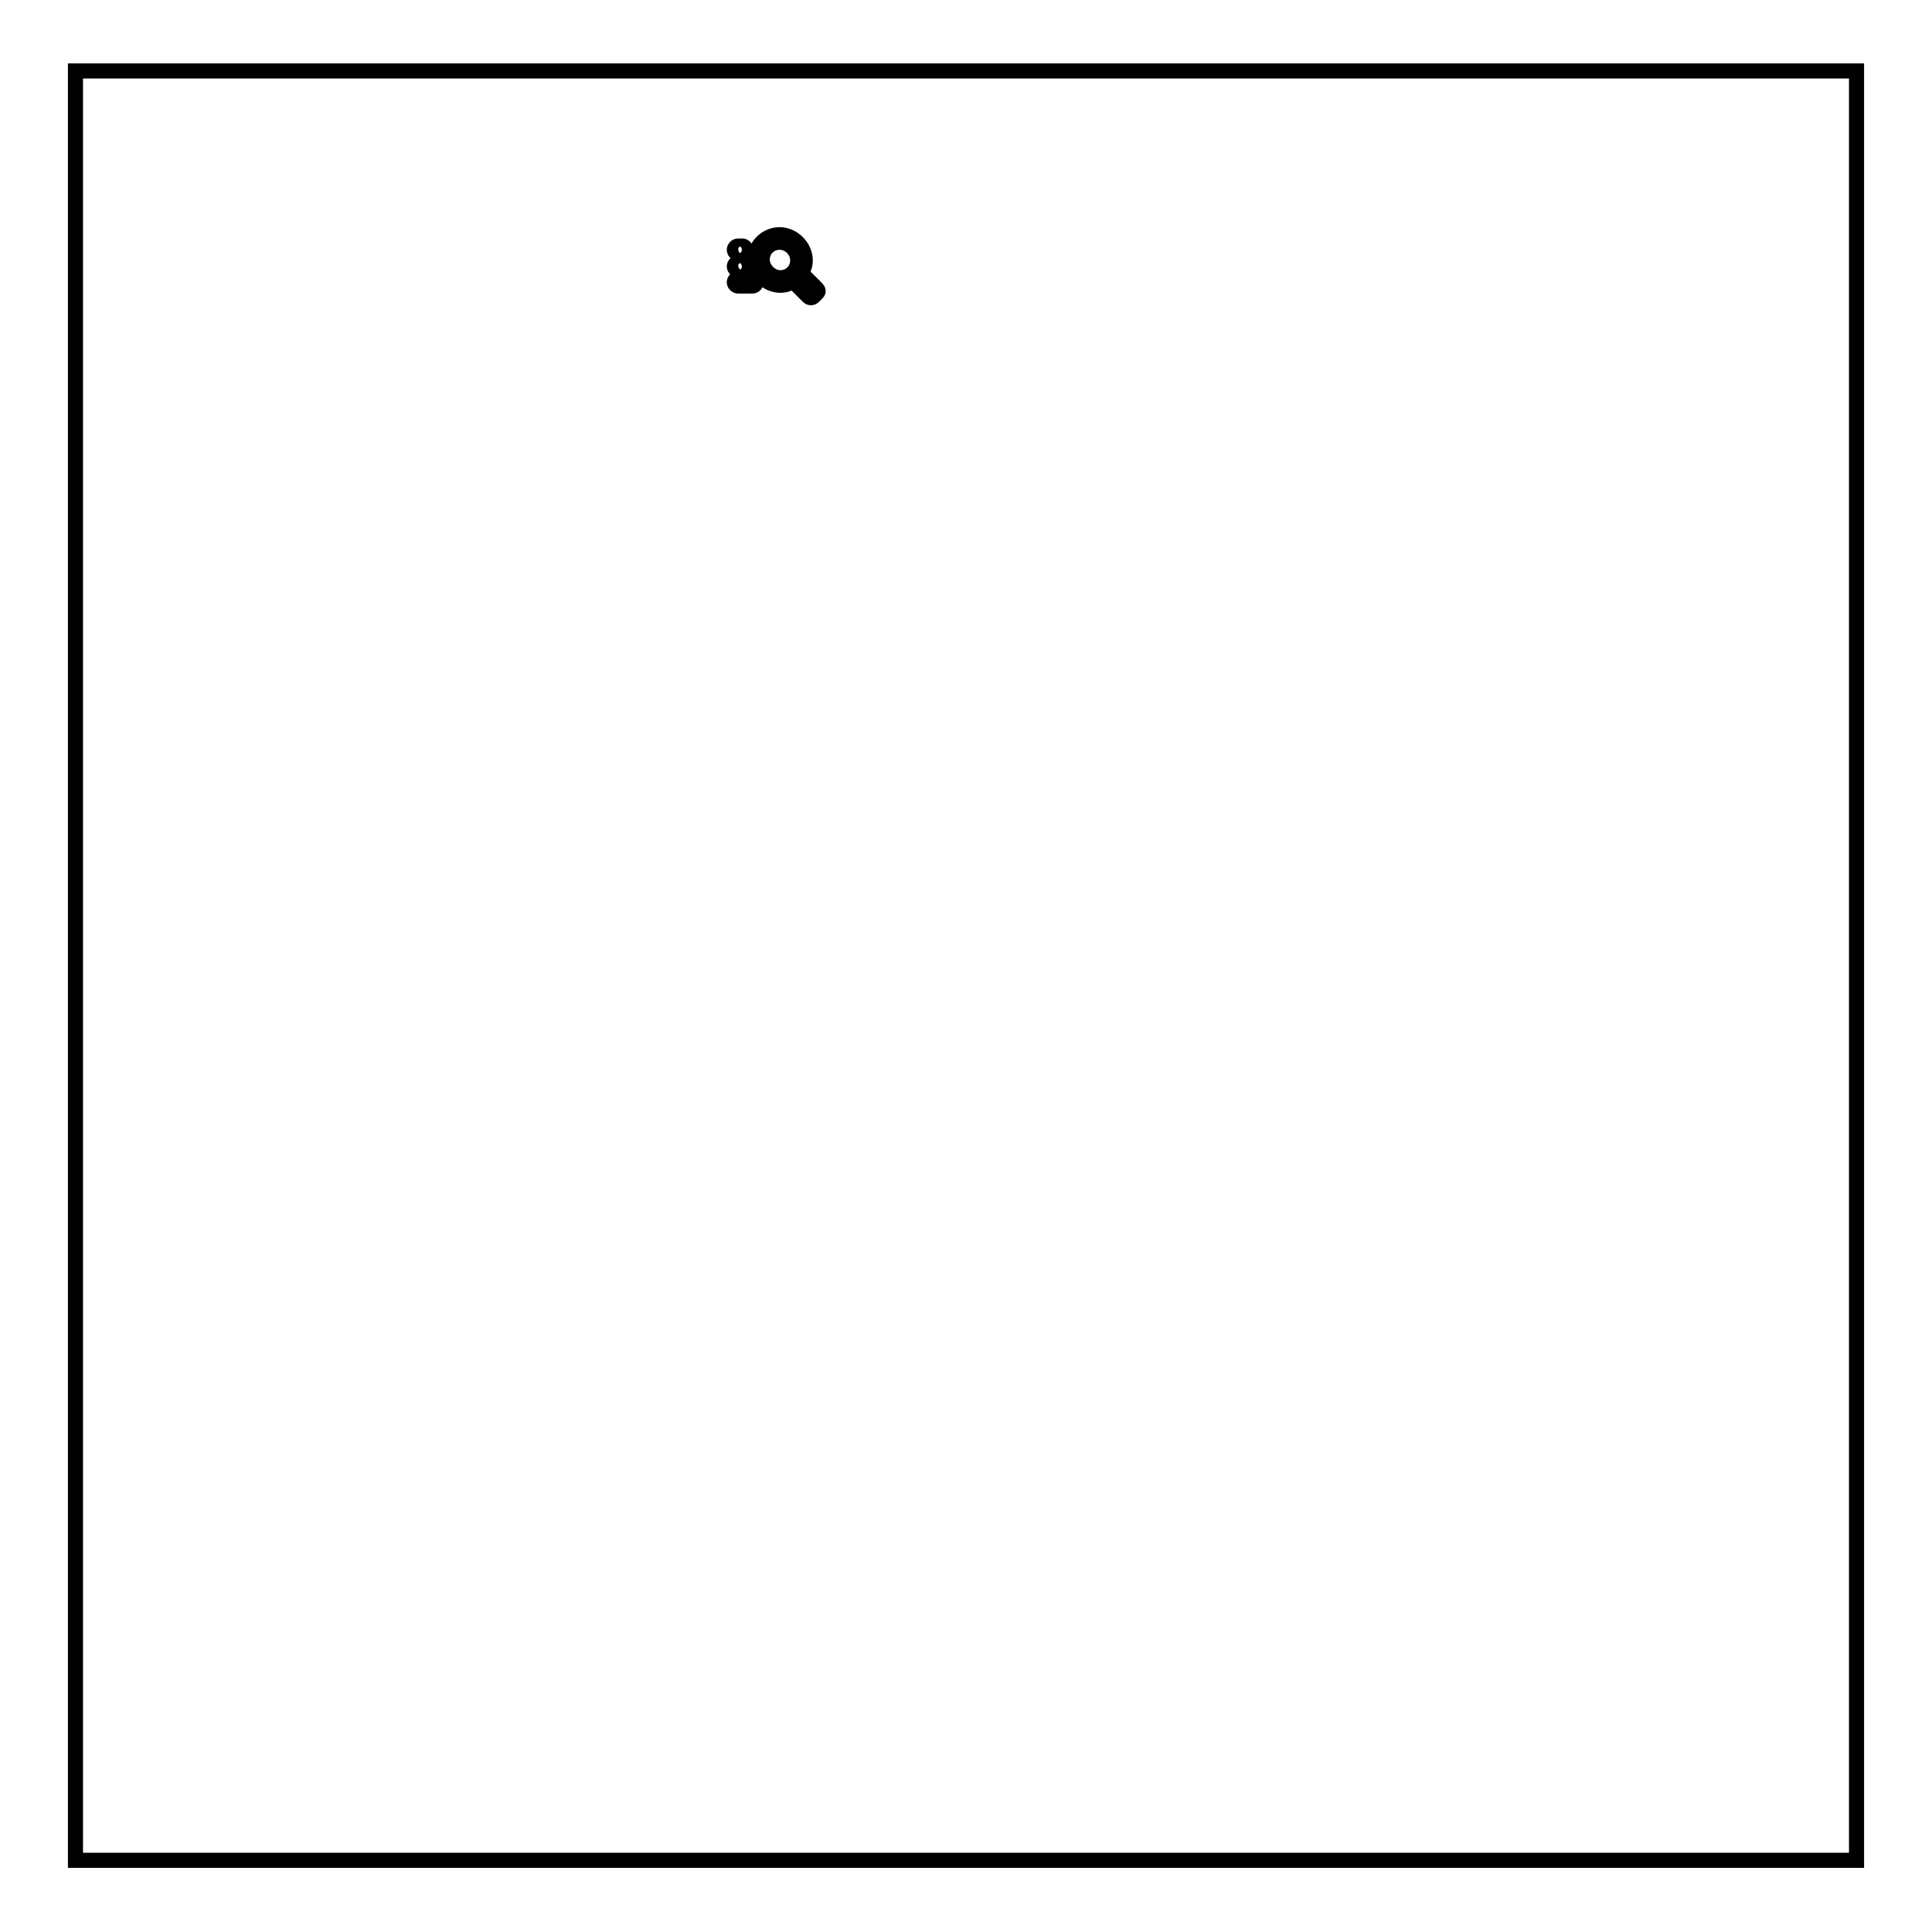 <?xml version="1.0" encoding="utf-8"?>
<!-- Svg Vector Icons : http://www.onlinewebfonts.com/icon -->
<!DOCTYPE svg PUBLIC "-//W3C//DTD SVG 1.1//EN" "http://www.w3.org/Graphics/SVG/1.1/DTD/svg11.dtd">
<svg version="1.1" xmlns="http://www.w3.org/2000/svg" xmlns:xlink="http://www.w3.org/1999/xlink" x="0px" y="0px" viewBox="0 0 256 256" enable-background="new 0 0 256 256" xml:space="preserve">
<g><g><path stroke-width="2" fill-opacity="0" stroke="#000000"  d="M10,9.4h236v237.1H10V9.4L10,9.4z"/><path stroke-width="2" fill-opacity="0" stroke="#000000"  d="M108.2,38.2l-2-2c0.3-0.5,0.5-1.1,0.5-1.7c0-1.8-1.6-3.4-3.4-3.4s-3.3,1.5-3.3,3.3c0,1.8,1.6,3.4,3.4,3.4c0.6,0,1.2-0.2,1.7-0.5l2,2c0.2,0.2,0.5,0.2,0.7,0l0.5-0.5C108.5,38.6,108.4,38.4,108.2,38.2z M101,34.4c0-1.3,1-2.3,2.3-2.3c1.3,0,2.4,1.1,2.4,2.4s-1,2.3-2.3,2.3C102.1,36.8,101,35.6,101,34.4z"/><path stroke-width="2" fill-opacity="0" stroke="#000000"  d="M99.7,36.9h-1.9c-0.3,0-0.5,0.3-0.5,0.5c0,0.3,0.3,0.5,0.5,0.5h1.9c0.3,0,0.5-0.3,0.5-0.5C100.2,37.1,99.9,36.9,99.7,36.9z"/><path stroke-width="2" fill-opacity="0" stroke="#000000"  d="M98.4,34.8h-0.6c-0.3,0-0.5,0.3-0.5,0.5c0,0.3,0.3,0.5,0.5,0.5h0.5c0.3,0,0.5-0.3,0.5-0.5C98.9,35,98.6,34.8,98.4,34.8z"/><path stroke-width="2" fill-opacity="0" stroke="#000000"  d="M98.4,32.6h-0.6c-0.3,0-0.5,0.3-0.5,0.5c0,0.3,0.3,0.5,0.5,0.5h0.5c0.3,0,0.5-0.3,0.5-0.5C98.9,32.9,98.6,32.6,98.4,32.6z"/></g></g>
</svg>
